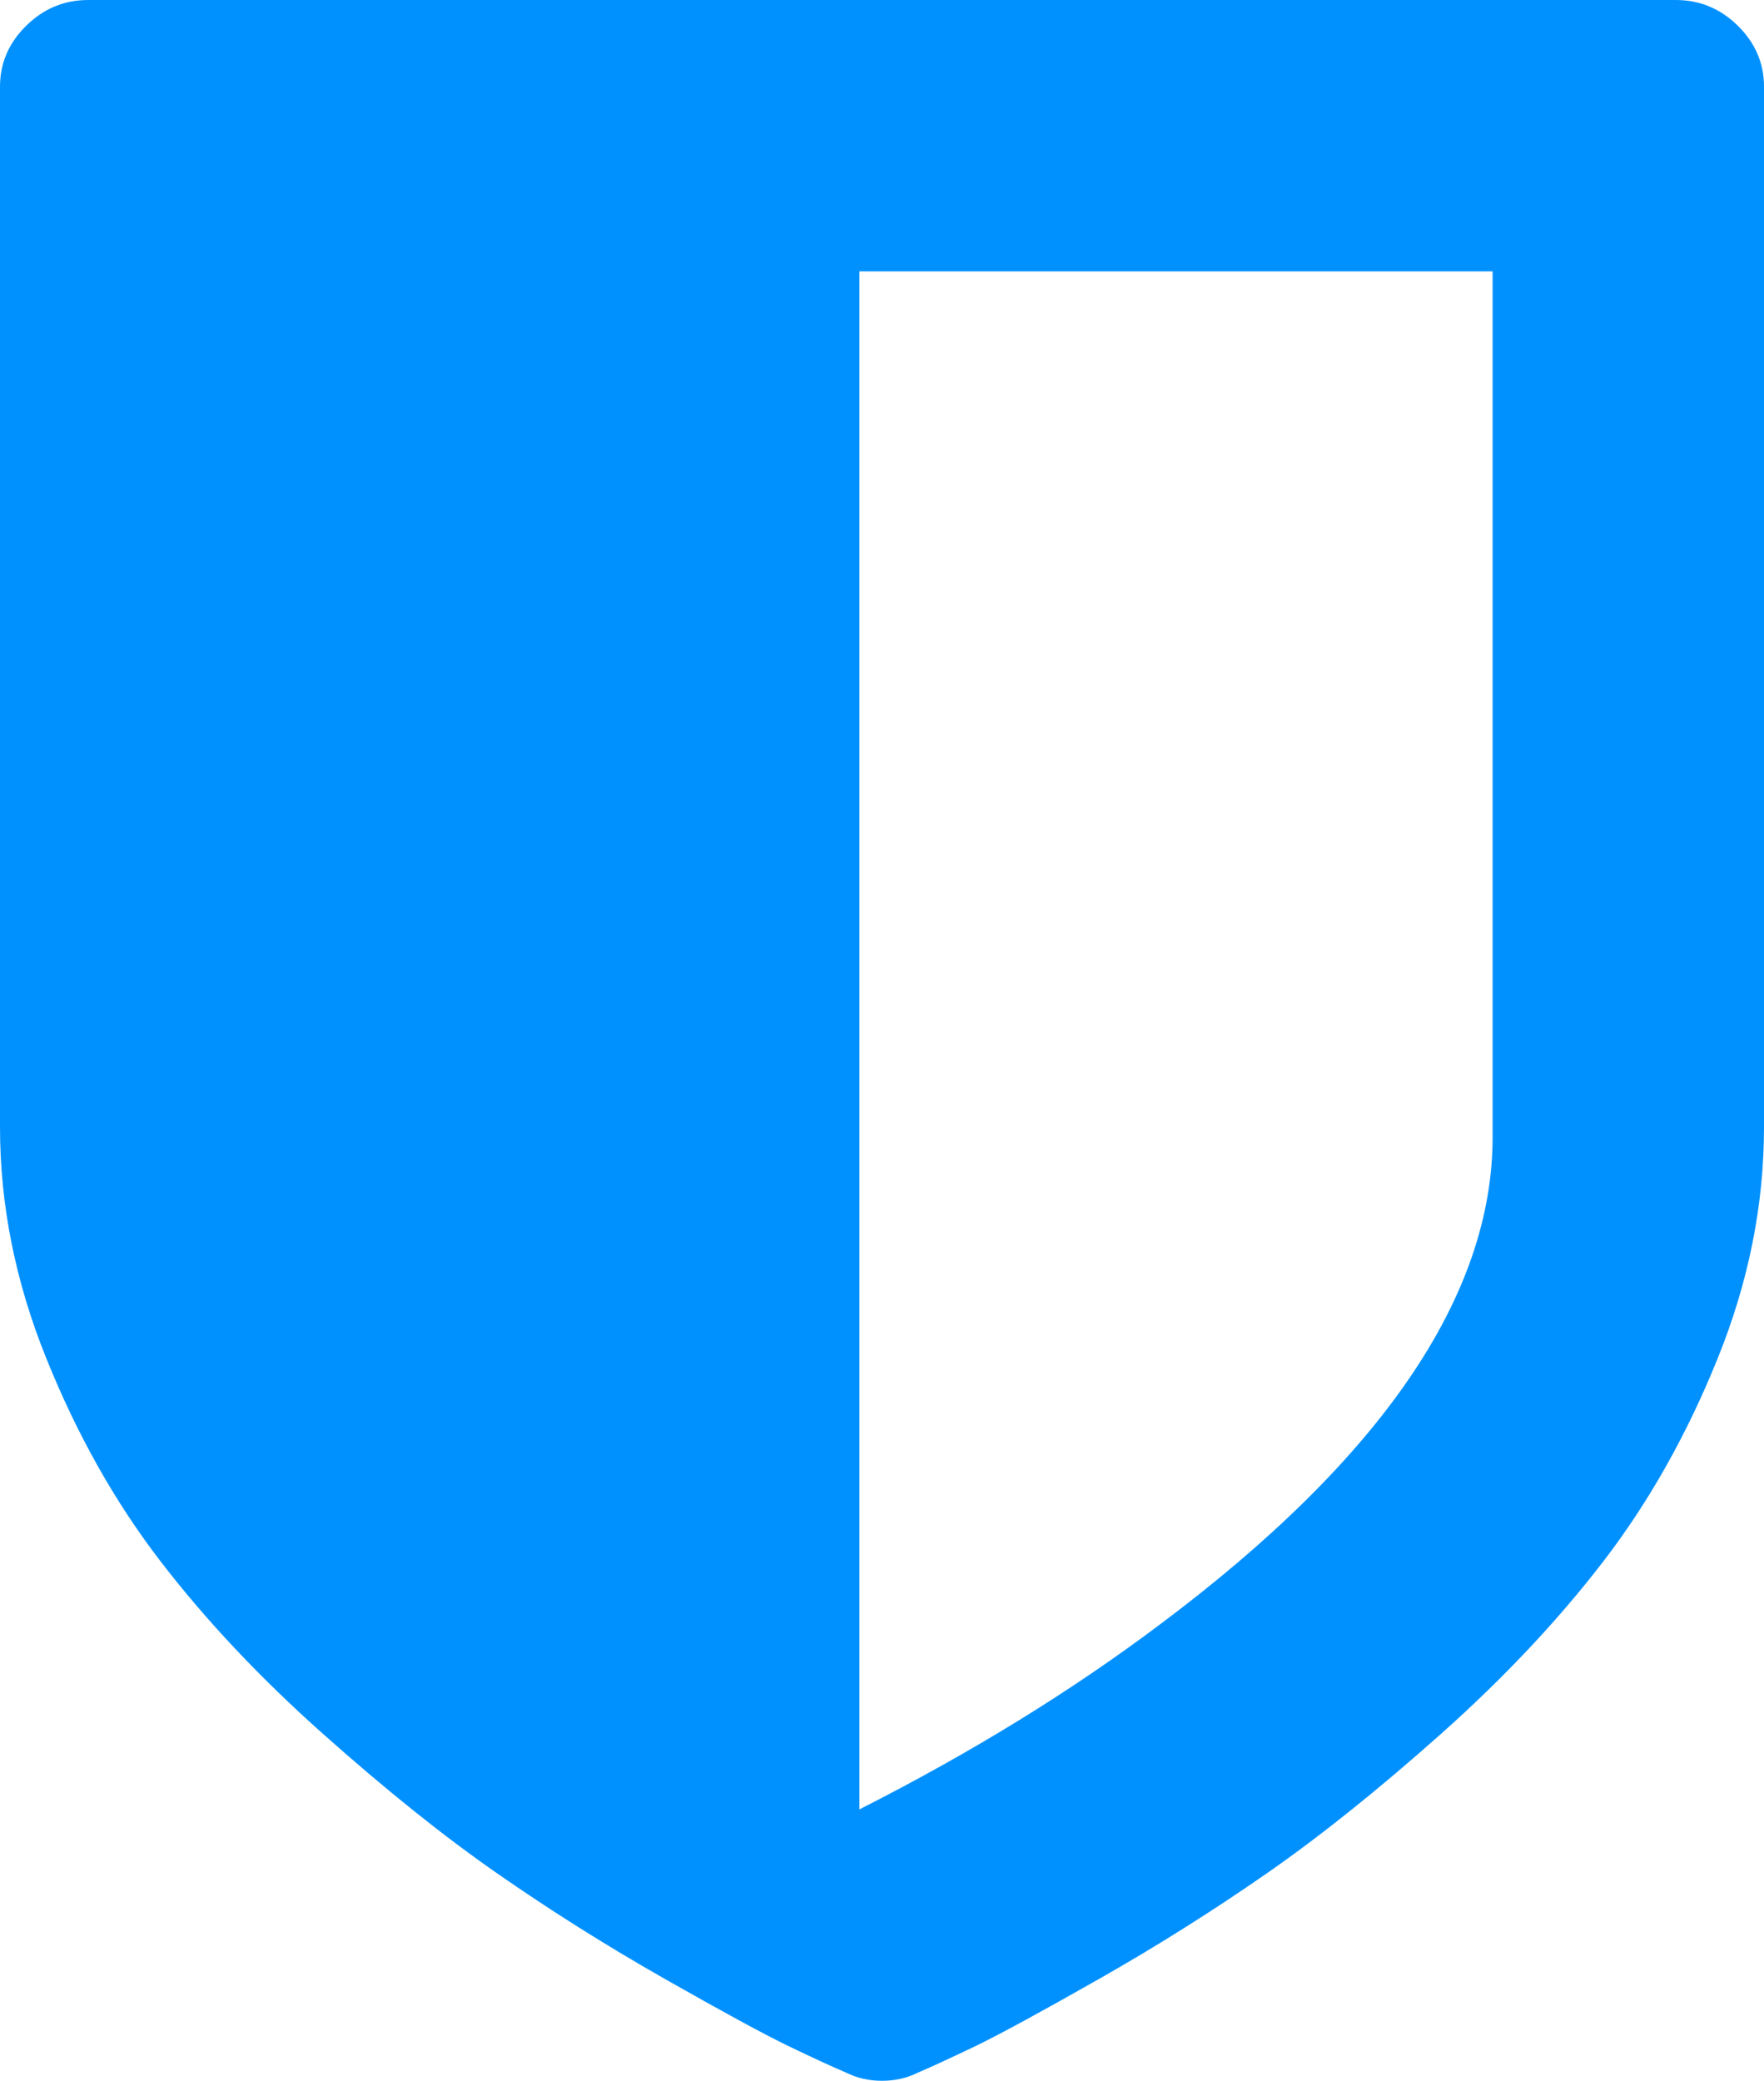 <?xml version="1.0" encoding="UTF-8"?>
<svg width="39px" height="46px" viewBox="0 0 39 46" version="1.1" xmlns="http://www.w3.org/2000/svg" xmlns:xlink="http://www.w3.org/1999/xlink">
    <!-- Generator: Sketch 48 (47235) - http://www.bohemiancoding.com/sketch -->
    <title>shield</title>
    <desc>Created with Sketch.</desc>
    <defs></defs>
    <g id="SecurTek-home" stroke="none" stroke-width="1" fill="none" fill-rule="evenodd" transform="translate(-360, -1452)">
        <g id="Security" transform="translate(-1, 1353)" fill="#0091FF">
            <path d="M399.421,99.569 C399.036,99.19 398.578,99 398.05,99 L362.95,99 C362.422,99 361.964,99.19 361.579,99.569 C361.194,99.947 361,100.398 361,100.917 L361,123.916 C361,125.634 361.34,127.335 362.021,129.022 C362.7,130.71 363.543,132.208 364.55,133.517 C365.554,134.823 366.754,136.096 368.145,137.334 C369.537,138.573 370.82,139.601 371.998,140.419 C373.176,141.238 374.405,142.012 375.685,142.74 C376.965,143.467 377.874,143.962 378.413,144.223 C378.949,144.481 379.382,144.682 379.708,144.82 C379.95,144.941 380.215,145 380.5,145 C380.785,145 381.048,144.941 381.292,144.82 C381.617,144.682 382.048,144.481 382.587,144.223 C383.124,143.962 384.033,143.467 385.313,142.74 C386.593,142.012 387.822,141.238 389,140.419 C390.178,139.601 391.463,138.573 392.855,137.334 C394.246,136.096 395.444,134.823 396.448,133.517 C397.454,132.208 398.298,130.71 398.979,129.022 C399.66,127.335 400,125.634 400,123.916 L400,100.917 C400,100.396 399.806,99.947 399.421,99.569 Z M394,124.138 C394,127.647 391.552,131.236 386.656,134.903 C384.697,136.378 382.478,137.744 380,139 L380,105 L394,105 L394,124.138 Z" id="shield"></path>
        </g>
    </g>
</svg>